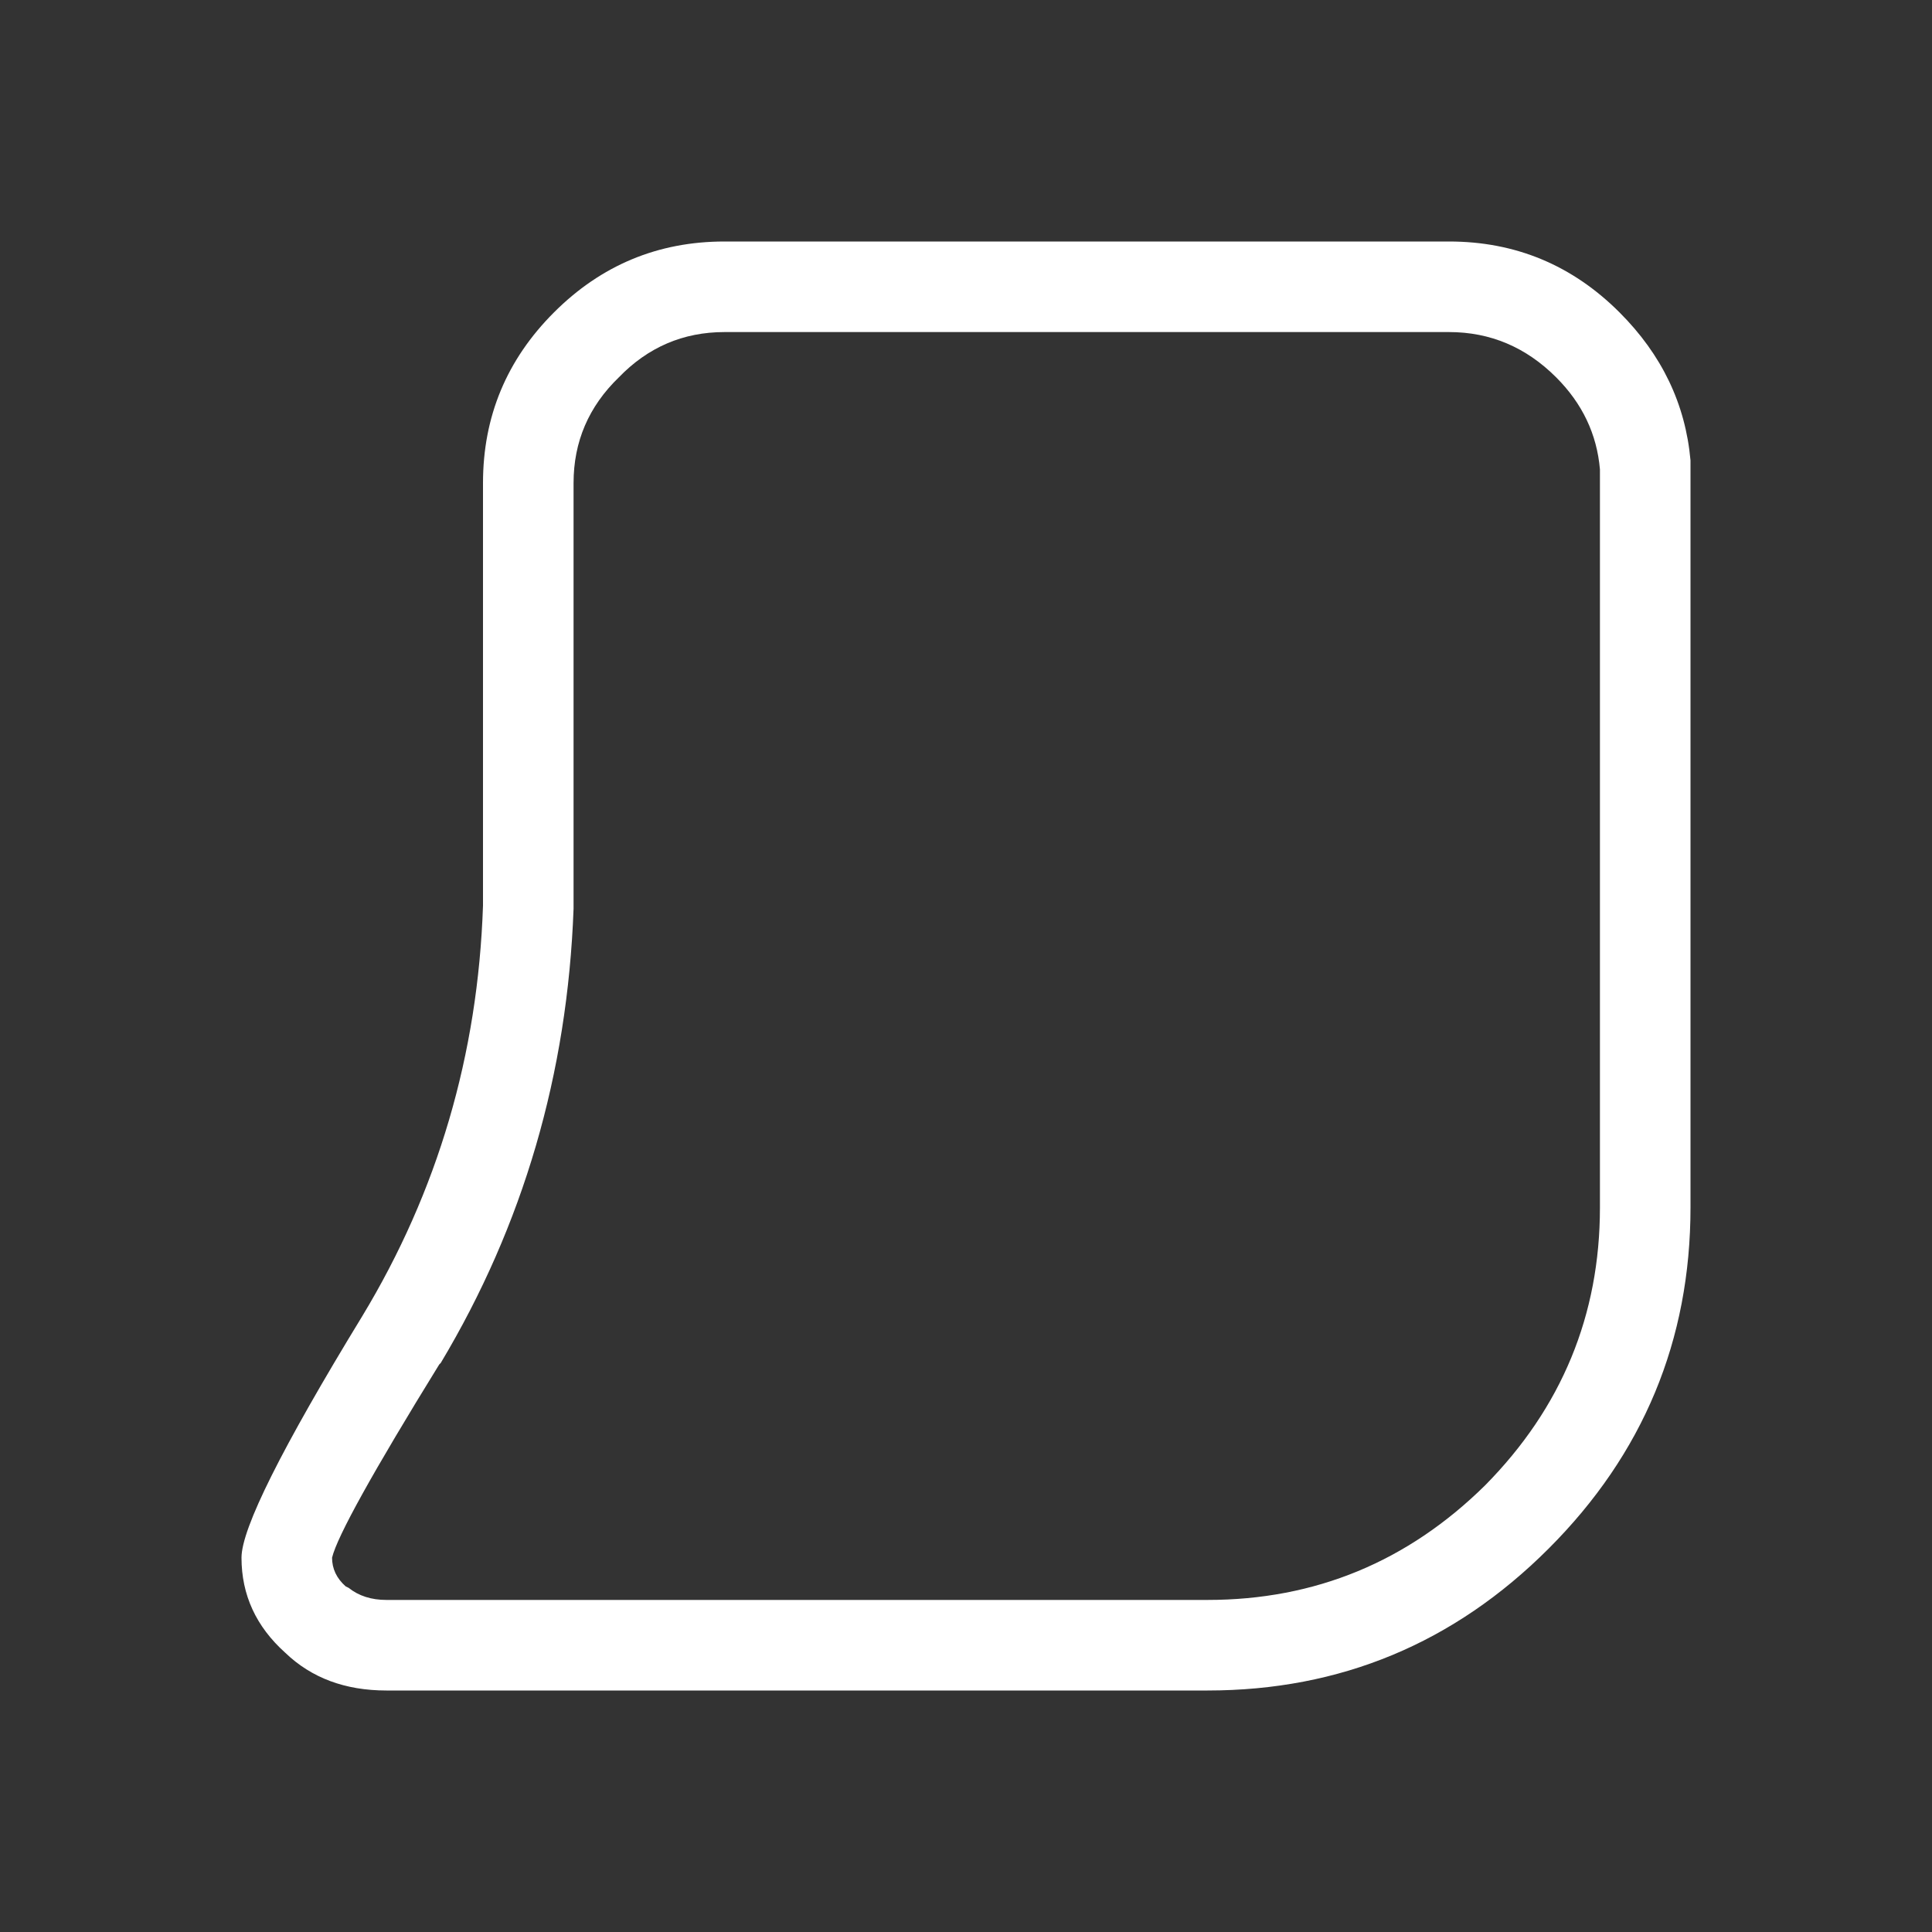 <svg width="64" height="64" xmlns="http://www.w3.org/2000/svg" xmlns:xlink="http://www.w3.org/1999/xlink">
  <rect width="100%" height="100%" fill="#333333" stroke="none"/>
  <defs/>
  <g>
    <path stroke="none" fill="#FFFFFF" d="M16 30 L16 16 Q16 12.7 18.35 10.35 20.7 8 24 8 L48 8 Q51.3 8 53.65 10.35 55.75 12.45 56 15.25 L56 16 56 40 Q56 46.6 51.3 51.3 46.6 56 40 56 L12.8 56 Q10.75 56 9.45 54.75 8 53.45 8 51.6 8 50.15 12 43.6 15.75 37.4 16 30 M48 11 L24 11 Q21.95 11 20.5 12.5 19 13.95 19 16 L19 30 19 30.1 Q18.7 38.3 14.6 45.15 L14.55 45.2 Q11.25 50.55 11 51.6 11 52.15 11.45 52.55 L11.55 52.6 Q12.05 53 12.8 53 L40 53 Q45.35 53 49.2 49.2 53 45.35 53 40 L53 16 53 15.55 Q52.85 13.8 51.55 12.5 50.05 11 48 11"/>
  </g>
</svg>
